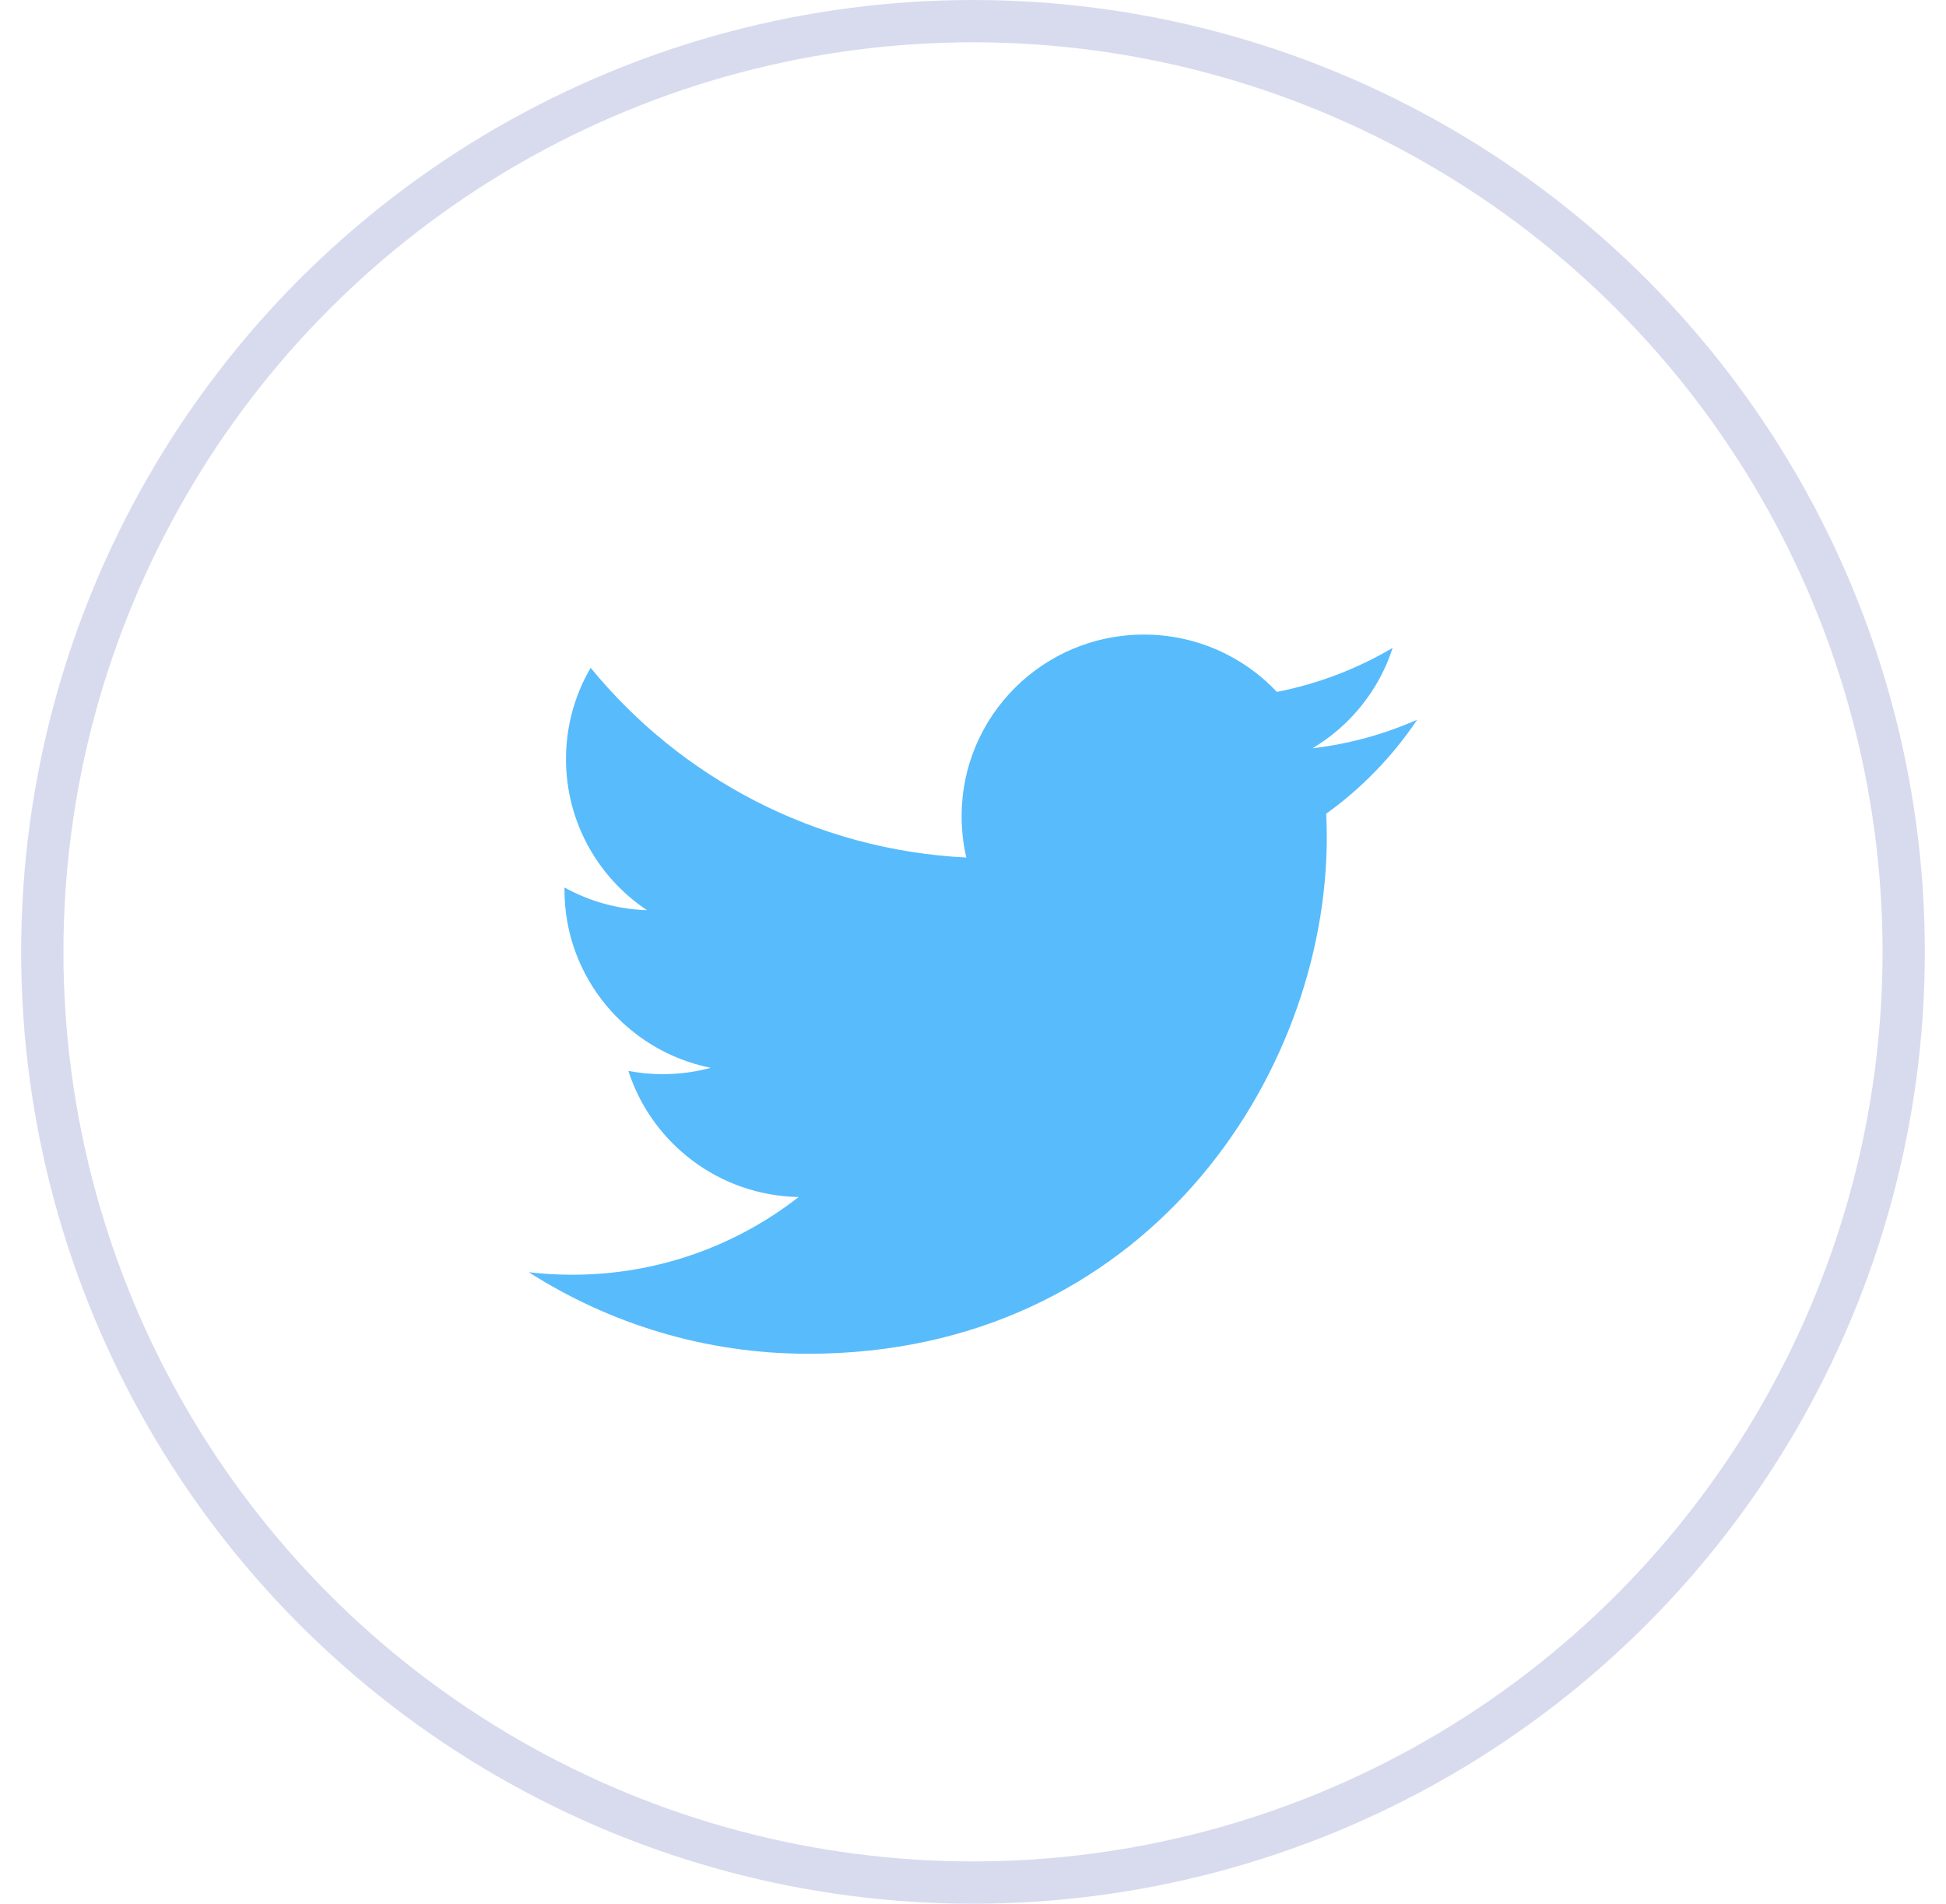 <?xml version="1.0" encoding="UTF-8"?>
<svg width="46px" height="45px" viewBox="0 0 46 45" version="1.1" xmlns="http://www.w3.org/2000/svg" xmlns:xlink="http://www.w3.org/1999/xlink">
    <title>Social - Twitter Icon</title>
    <g id="-" stroke="none" stroke-width="1" fill="none" fill-rule="evenodd">
        <g id="News-Detail---Desktop" transform="translate(-223, -1082)">
            <g id="Group" transform="translate(122, 1082)">
                <g id="Social---Twitter-Icon" transform="translate(101.5, 0)">
                    <circle id="Oval" stroke="#D8DBEE" cx="22.5" cy="22.5" r="22"></circle>
                    <path d="M33,17.012 C32.227,17.354 31.397,17.585 30.525,17.688 C31.415,17.157 32.098,16.316 32.42,15.314 C31.587,15.806 30.665,16.163 29.684,16.355 C28.898,15.521 27.778,15 26.539,15 C24.16,15 22.231,16.922 22.231,19.292 C22.231,19.628 22.269,19.956 22.342,20.27 C18.762,20.091 15.587,18.382 13.462,15.786 C13.091,16.419 12.879,17.157 12.879,17.943 C12.879,19.432 13.639,20.746 14.795,21.515 C14.089,21.493 13.425,21.3 12.844,20.979 C12.844,20.996 12.843,21.014 12.843,21.032 C12.843,23.112 14.329,24.846 16.3,25.241 C15.938,25.339 15.557,25.391 15.164,25.391 C14.887,25.391 14.617,25.364 14.354,25.314 C14.902,27.019 16.493,28.26 18.379,28.295 C16.904,29.446 15.046,30.132 13.028,30.132 C12.68,30.132 12.337,30.112 12,30.072 C13.907,31.29 16.171,32 18.604,32 C26.529,32 30.863,25.461 30.863,19.789 C30.863,19.603 30.858,19.418 30.85,19.234 C31.692,18.629 32.422,17.873 33,17.012" id="Fill-1" fill="#58BBFC"></path>
                </g>
            </g>
        </g>
    </g>
</svg>